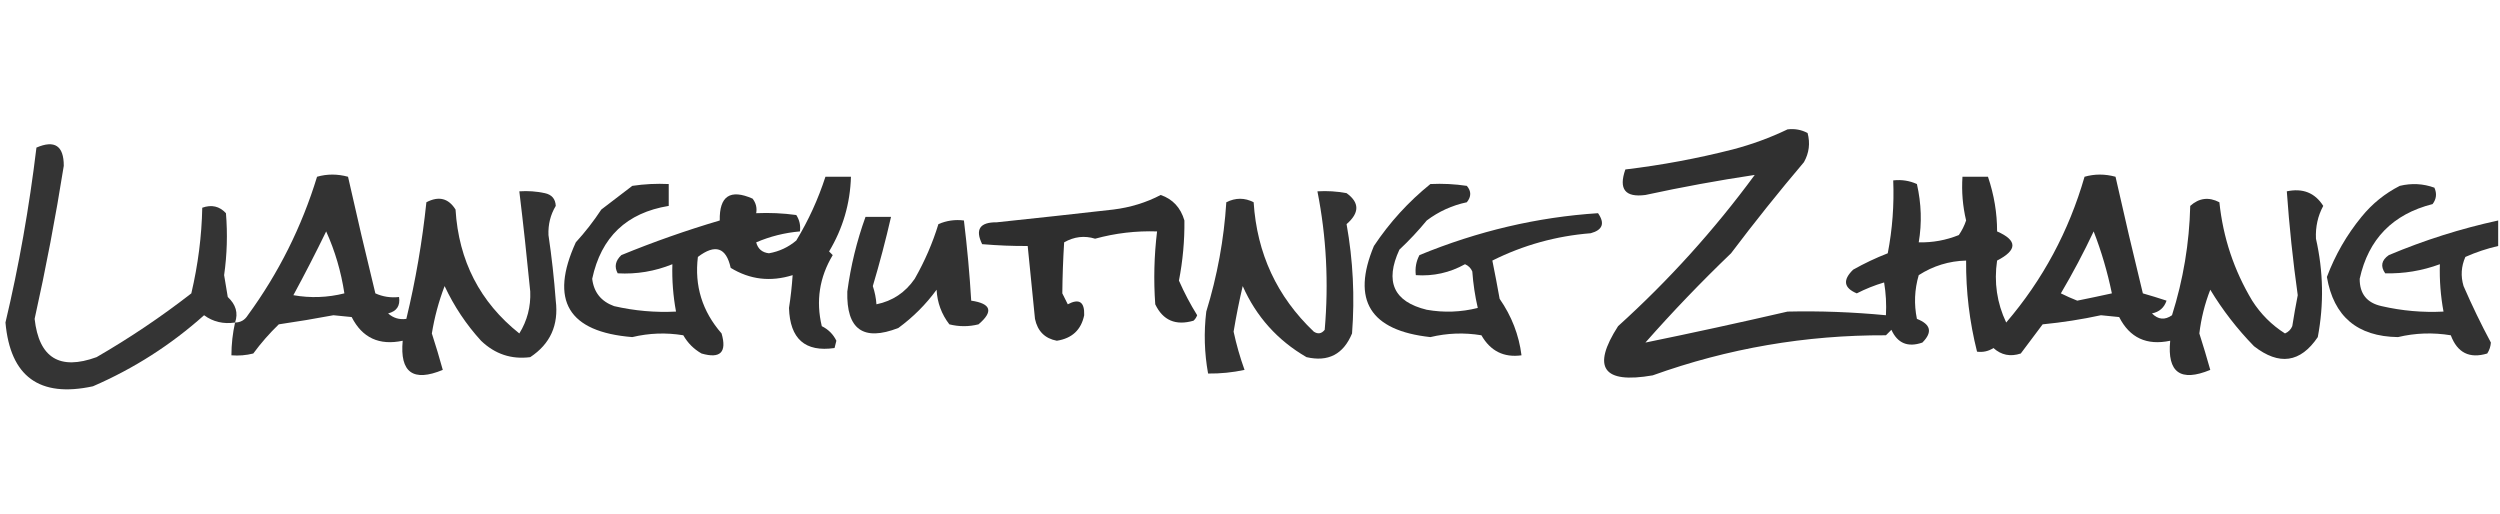 <?xml version="1.0" encoding="UTF-8"?>
<!DOCTYPE svg PUBLIC "-//W3C//DTD SVG 1.1//EN" "http://www.w3.org/Graphics/SVG/1.1/DTD/svg11.dtd">
<svg xmlns="http://www.w3.org/2000/svg" version="1.1" width="686px" height="141px" style="shape-rendering:geometricPrecision; text-rendering:geometricPrecision; image-rendering:optimizeQuality; fill-rule:evenodd; clip-rule:evenodd" xmlns:xlink="http://www.w3.org/1999/xlink">
<g><path style="opacity:0.811" fill="#000000" d="M 490.5,35.5 C 492.467,35.261 494.301,35.594 496,36.5C 496.755,39.303 496.422,41.97 495,44.5C 488.093,52.651 481.426,60.984 475,69.5C 466.775,77.39 458.941,85.557 451.5,94C 464.465,91.344 477.465,88.511 490.5,85.5C 499.344,85.296 508.344,85.629 517.5,86.5C 517.665,83.482 517.498,80.482 517,77.5C 514.392,78.275 511.892,79.275 509.5,80.5C 505.925,79.006 505.591,76.839 508.5,74C 511.551,72.277 514.718,70.777 518,69.5C 519.274,62.897 519.774,56.23 519.5,49.5C 521.792,49.244 523.959,49.577 526,50.5C 527.228,55.882 527.395,61.215 526.5,66.5C 530.306,66.588 533.972,65.921 537.5,64.5C 538.357,63.264 539.023,61.931 539.5,60.5C 538.567,56.571 538.234,52.571 538.5,48.5C 540.833,48.5 543.167,48.5 545.5,48.5C 547.183,53.496 548.016,58.496 548,63.5C 553.613,65.954 553.613,68.62 548,71.5C 547.125,77.482 547.959,83.148 550.5,88.5C 560.522,76.795 567.688,63.462 572,48.5C 574.75,47.709 577.583,47.709 580.5,48.5C 582.892,59.177 585.392,69.844 588,80.5C 590.147,81.112 592.314,81.779 594.5,82.5C 593.855,84.432 592.521,85.599 590.5,86C 592.202,87.718 594.035,87.885 596,86.5C 599.086,76.738 600.752,66.738 601,56.5C 603.418,54.32 606.084,53.986 609,55.5C 610.003,65.171 613.003,74.171 618,82.5C 620.346,86.179 623.346,89.179 627,91.5C 627.945,91.095 628.612,90.428 629,89.5C 629.446,86.657 629.946,83.824 630.5,81C 629.171,71.529 628.171,62.029 627.5,52.5C 631.894,51.575 635.228,52.908 637.5,56.5C 636.012,59.251 635.346,62.251 635.5,65.5C 637.535,74.493 637.702,83.493 636,92.5C 631.239,99.541 625.406,100.375 618.5,95C 613.895,90.285 609.895,85.118 606.5,79.5C 604.994,83.359 603.994,87.359 603.5,91.5C 604.577,94.871 605.577,98.204 606.5,101.5C 598.318,104.877 594.651,102.21 595.5,93.5C 589.061,94.865 584.394,92.698 581.5,87C 579.833,86.833 578.167,86.667 576.5,86.5C 571.231,87.643 565.897,88.476 560.5,89C 558.5,91.667 556.5,94.333 554.5,97C 551.653,97.944 549.153,97.444 547,95.5C 545.644,96.38 544.144,96.713 542.5,96.5C 540.437,88.305 539.437,79.972 539.5,71.5C 534.81,71.619 530.476,72.952 526.5,75.5C 525.34,79.459 525.173,83.459 526,87.5C 529.835,88.992 530.335,91.158 527.5,94C 523.525,95.379 520.691,94.213 519,90.5C 518.5,91 518,91.5 517.5,92C 495.49,91.916 474.157,95.583 453.5,103C 439.848,105.378 436.682,100.878 444,89.5C 457.894,76.939 470.394,63.106 481.5,48C 471.494,49.498 461.494,51.331 451.5,53.5C 445.933,54.234 444.1,51.901 446,46.5C 455.917,45.32 465.75,43.486 475.5,41C 480.772,39.61 485.772,37.776 490.5,35.5 Z M 574.5,63.5 C 576.61,68.923 578.277,74.59 579.5,80.5C 576.296,81.204 573.129,81.87 570,82.5C 568.491,81.91 566.991,81.244 565.5,80.5C 568.767,74.965 571.767,69.298 574.5,63.5 Z"/></g>
<g><path style="opacity:0.796" fill="#000000" d="M 64.5,88.5 C 61.315,88.98 58.481,88.314 56,86.5C 46.902,94.635 36.736,101.135 25.5,106C 10.816,109.169 2.816,103.336 1.5,88.5C 5.177,73.021 8.01,57.021 10,40.5C 15.01,38.339 17.51,40.005 17.5,45.5C 15.263,59.59 12.596,73.59 9.5,87.5C 10.702,98.199 16.369,101.699 26.5,98C 35.576,92.754 44.243,86.921 52.5,80.5C 54.346,72.628 55.346,64.795 55.5,57C 58.063,56.082 60.23,56.582 62,58.5C 62.47,64.175 62.303,69.841 61.5,75.5C 61.833,77.5 62.167,79.5 62.5,81.5C 64.733,83.569 65.4,85.903 64.5,88.5 Z"/></g>
<g><path style="opacity:0.797" fill="#000000" d="M 64.5,88.5 C 66.017,88.489 67.184,87.823 68,86.5C 76.447,74.939 82.781,62.272 87,48.5C 89.75,47.709 92.583,47.709 95.5,48.5C 97.893,59.188 100.393,69.855 103,80.5C 105.041,81.423 107.208,81.756 109.5,81.5C 109.863,83.912 108.863,85.412 106.5,86C 107.905,87.269 109.571,87.769 111.5,87.5C 114.039,76.969 115.872,66.302 117,55.5C 120.394,53.725 123.06,54.392 125,57.5C 125.864,71.566 131.698,82.899 142.5,91.5C 144.662,88.02 145.662,84.187 145.5,80C 144.577,70.529 143.577,61.363 142.5,52.5C 144.857,52.337 147.19,52.503 149.5,53C 151.41,53.408 152.41,54.575 152.5,56.5C 151.051,58.913 150.384,61.58 150.5,64.5C 151.385,70.477 152.052,76.477 152.5,82.5C 153.328,89.211 150.995,94.378 145.5,98C 140.324,98.668 135.824,97.168 132,93.5C 127.932,89.043 124.599,84.043 122,78.5C 120.392,82.702 119.225,87.035 118.5,91.5C 119.598,94.881 120.598,98.215 121.5,101.5C 113.351,104.877 109.685,102.211 110.5,93.5C 104.061,94.865 99.394,92.698 96.5,87C 94.833,86.833 93.167,86.667 91.5,86.5C 86.528,87.433 81.528,88.267 76.5,89C 73.931,91.479 71.598,94.146 69.5,97C 67.527,97.496 65.527,97.662 63.5,97.5C 63.508,94.455 63.841,91.455 64.5,88.5 Z M 89.5,63.5 C 91.922,68.839 93.589,74.506 94.5,80.5C 89.869,81.662 85.202,81.828 80.5,81C 83.625,75.25 86.625,69.416 89.5,63.5 Z"/></g>
<g><path style="opacity:0.811" fill="#000000" d="M 226.5,48.5 C 228.833,48.5 231.167,48.5 233.5,48.5C 233.29,55.839 231.29,62.672 227.5,69C 227.833,69.333 228.167,69.667 228.5,70C 224.847,76.095 223.847,82.595 225.5,89.5C 227.307,90.395 228.64,91.728 229.5,93.5C 229.333,94.167 229.167,94.833 229,95.5C 220.928,96.669 216.762,93.003 216.5,84.5C 216.966,81.508 217.299,78.508 217.5,75.5C 211.442,77.396 205.775,76.729 200.5,73.5C 199.26,67.878 196.26,66.878 191.5,70.5C 190.53,78.427 192.697,85.427 198,91.5C 199.5,96.667 197.667,98.5 192.5,97C 190.395,95.807 188.728,94.14 187.5,92C 182.778,91.223 178.111,91.39 173.5,92.5C 155.897,91.088 150.731,82.421 158,66.5C 160.575,63.681 162.908,60.681 165,57.5C 167.833,55.333 170.667,53.167 173.5,51C 176.817,50.502 180.15,50.335 183.5,50.5C 183.5,52.5 183.5,54.5 183.5,56.5C 171.946,58.388 164.946,65.054 162.5,76.5C 162.943,80.207 164.943,82.707 168.5,84C 174.088,85.289 179.755,85.789 185.5,85.5C 184.705,81.215 184.372,76.881 184.5,72.5C 179.679,74.456 174.679,75.289 169.5,75C 168.521,73.222 168.854,71.555 170.5,70C 179.334,66.374 188.334,63.208 197.5,60.5C 197.36,53.8 200.36,51.8 206.5,54.5C 207.429,55.689 207.762,57.022 207.5,58.5C 211.182,58.335 214.848,58.501 218.5,59C 219.38,60.356 219.714,61.856 219.5,63.5C 215.32,63.862 211.32,64.862 207.5,66.5C 207.962,68.291 209.129,69.291 211,69.5C 213.819,69.007 216.319,67.84 218.5,66C 221.838,60.489 224.505,54.656 226.5,48.5 Z"/></g>
<g><path style="opacity:0.81" fill="#000000" d="M 392.5,50.5 C 395.85,50.335 399.183,50.502 402.5,51C 403.747,52.458 403.747,53.958 402.5,55.5C 398.447,56.36 394.781,58.027 391.5,60.5C 389.183,63.317 386.683,65.984 384,68.5C 379.926,77.293 382.426,82.793 391.5,85C 396.202,85.828 400.869,85.662 405.5,84.5C 404.746,81.223 404.246,77.89 404,74.5C 403.612,73.572 402.945,72.905 402,72.5C 397.797,74.838 393.297,75.838 388.5,75.5C 388.261,73.533 388.594,71.7 389.5,70C 405.543,63.4 421.877,59.567 438.5,58.5C 440.434,61.272 439.767,63.105 436.5,64C 426.998,64.755 417.998,67.255 409.5,71.5C 410.207,74.983 410.873,78.483 411.5,82C 414.796,86.743 416.796,91.909 417.5,97.5C 412.643,98.162 408.977,96.329 406.5,92C 401.778,91.223 397.111,91.39 392.5,92.5C 375.959,90.709 370.793,82.376 377,67.5C 381.323,61.013 386.49,55.346 392.5,50.5 Z"/></g>
<g><path style="opacity:0.804" fill="#000000" d="M 685.5,60.5 C 685.5,62.833 685.5,65.167 685.5,67.5C 682.427,68.199 679.427,69.199 676.5,70.5C 675.348,73.106 675.182,75.773 676,78.5C 678.327,83.851 680.827,89.017 683.5,94C 683.415,95.107 683.081,96.107 682.5,97C 677.629,98.471 674.296,96.805 672.5,92C 667.581,91.198 662.748,91.365 658,92.5C 646.848,92.339 640.348,86.839 638.5,76C 640.768,69.961 643.935,64.461 648,59.5C 650.921,55.908 654.421,53.075 658.5,51C 661.76,50.217 664.927,50.383 668,51.5C 668.72,53.112 668.554,54.612 667.5,56C 656.556,58.776 649.89,65.609 647.5,76.5C 647.474,80.612 649.474,83.112 653.5,84C 659.088,85.289 664.755,85.789 670.5,85.5C 669.705,81.215 669.372,76.881 669.5,72.5C 664.63,74.295 659.63,75.128 654.5,75C 653.14,73.062 653.473,71.396 655.5,70C 665.221,65.904 675.221,62.737 685.5,60.5 Z"/></g>
<g><path style="opacity:0.8" fill="#000000" d="M 361.5,52.5 C 364.187,52.336 366.854,52.503 369.5,53C 373.078,55.581 373.078,58.414 369.5,61.5C 371.276,71.417 371.776,81.417 371,91.5C 368.633,97.212 364.467,99.379 358.5,98C 350.559,93.392 344.725,86.892 341,78.5C 340.085,82.357 339.252,86.523 338.5,91C 339.274,94.59 340.274,98.09 341.5,101.5C 338.214,102.207 334.881,102.54 331.5,102.5C 330.479,96.87 330.313,91.204 331,85.5C 334.022,75.7 335.855,65.7 336.5,55.5C 339.034,54.223 341.534,54.223 344,55.5C 344.9,69.559 350.4,81.393 360.5,91C 361.635,91.749 362.635,91.583 363.5,90.5C 364.622,77.565 363.955,64.898 361.5,52.5 Z"/></g>
<g><path style="opacity:0.817" fill="#000000" d="M 318.5,53.5 C 321.802,54.639 323.968,56.973 325,60.5C 325.064,66.025 324.564,71.525 323.5,77C 324.939,80.276 326.605,83.443 328.5,86.5C 328.291,87.086 327.957,87.586 327.5,88C 322.61,89.418 319.11,87.918 317,83.5C 316.526,76.82 316.693,70.154 317.5,63.5C 311.72,63.311 306.053,63.978 300.5,65.5C 297.586,64.596 294.753,64.929 292,66.5C 291.707,71.278 291.54,75.945 291.5,80.5C 292,81.5 292.5,82.5 293,83.5C 296.131,81.834 297.631,82.834 297.5,86.5C 296.672,90.516 294.172,92.85 290,93.5C 286.718,92.885 284.718,90.885 284,87.5C 283.333,80.833 282.667,74.167 282,67.5C 278.034,67.53 273.867,67.364 269.5,67C 267.531,62.953 268.864,60.953 273.5,61C 284.169,59.881 294.835,58.714 305.5,57.5C 310.19,56.917 314.523,55.584 318.5,53.5 Z"/></g>
<g><path style="opacity:0.801" fill="#000000" d="M 237.5,59.5 C 239.833,59.5 242.167,59.5 244.5,59.5C 243.038,65.887 241.371,72.22 239.5,78.5C 240.046,80.135 240.38,81.801 240.5,83.5C 244.91,82.6 248.41,80.266 251,76.5C 253.748,71.678 255.915,66.678 257.5,61.5C 259.743,60.526 262.076,60.192 264.5,60.5C 265.406,67.959 266.073,75.293 266.5,82.5C 271.993,83.306 272.66,85.473 268.5,89C 265.833,89.667 263.167,89.667 260.5,89C 258.354,86.205 257.187,83.039 257,79.5C 254.061,83.527 250.561,87.027 246.5,90C 236.893,93.736 232.226,90.403 232.5,80C 233.439,72.966 235.106,66.133 237.5,59.5 Z"/></g>
</svg>
